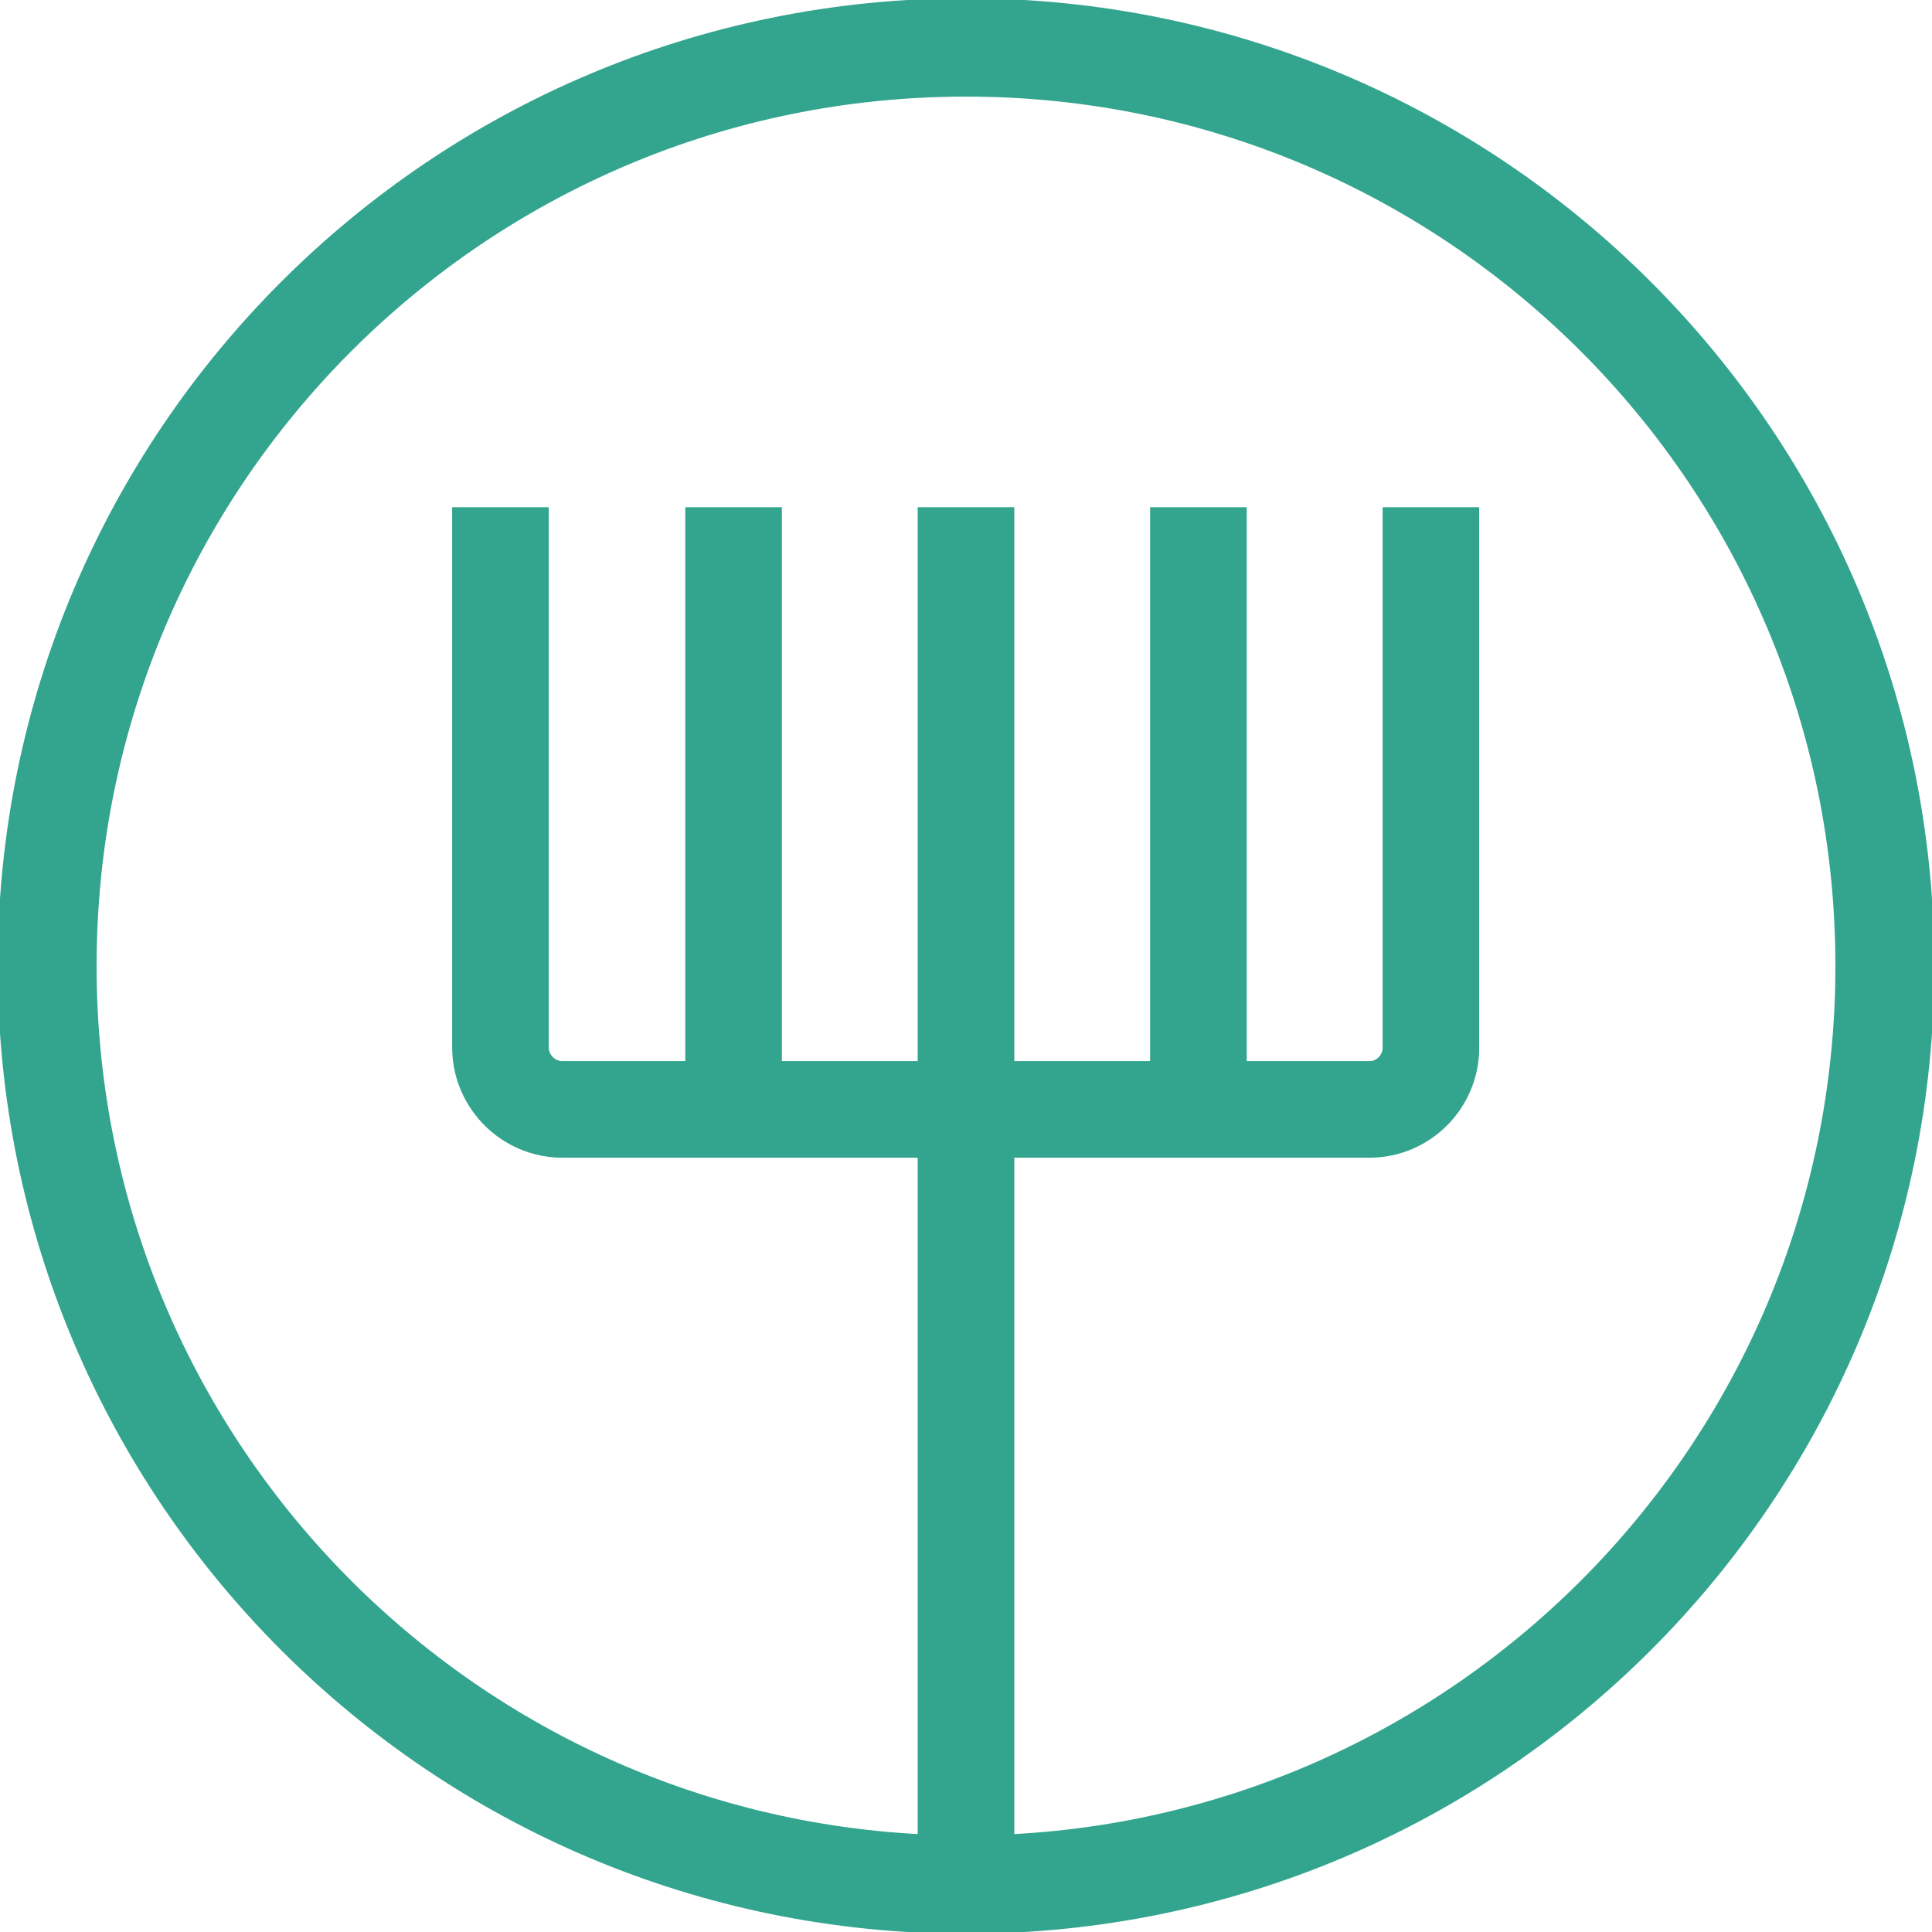<svg width="30" height="30" viewBox="0 0 30 30" fill="none" xmlns="http://www.w3.org/2000/svg">
<path d="M29.25 15C29.25 22.87 22.87 29.25 15 29.25C7.13 29.25 0.75 22.87 0.75 15C0.75 7.13 7.13 0.75 15 0.75C22.87 0.75 29.25 7.13 29.25 15Z" stroke="#33A58E" stroke-width="1.5" stroke-miterlimit="10"/>
<g clip-path="url(#clip0_110_5548)">
<path d="M15 29.277C22.89 29.277 29.286 22.885 29.286 15C29.286 7.115 22.89 0.723 15 0.723C7.11 0.723 0.714 7.115 0.714 15C0.714 22.885 7.11 29.277 15 29.277Z" stroke="#33A58E" stroke-width="1.5" stroke-miterlimit="10"/>
<path d="M22.219 7.876V16.273C22.219 16.793 21.791 17.227 21.267 17.227H8.733C8.21 17.227 7.781 16.803 7.771 16.282V7.876" stroke="#33A58E" stroke-width="1.5" stroke-miterlimit="10"/>
<path d="M18.609 7.876V17.111" stroke="#33A58E" stroke-width="1.5" stroke-miterlimit="10"/>
<path d="M15 7.876V29.643" stroke="#33A58E" stroke-width="1.5" stroke-miterlimit="10"/>
<path d="M11.391 7.876V17.111" stroke="#33A58E" stroke-width="1.5" stroke-miterlimit="10"/>
</g>
<defs>
<clipPath id="clip0_110_5548">
<rect width="30" height="30" fill="white"/>
</clipPath>
</defs>
</svg>
